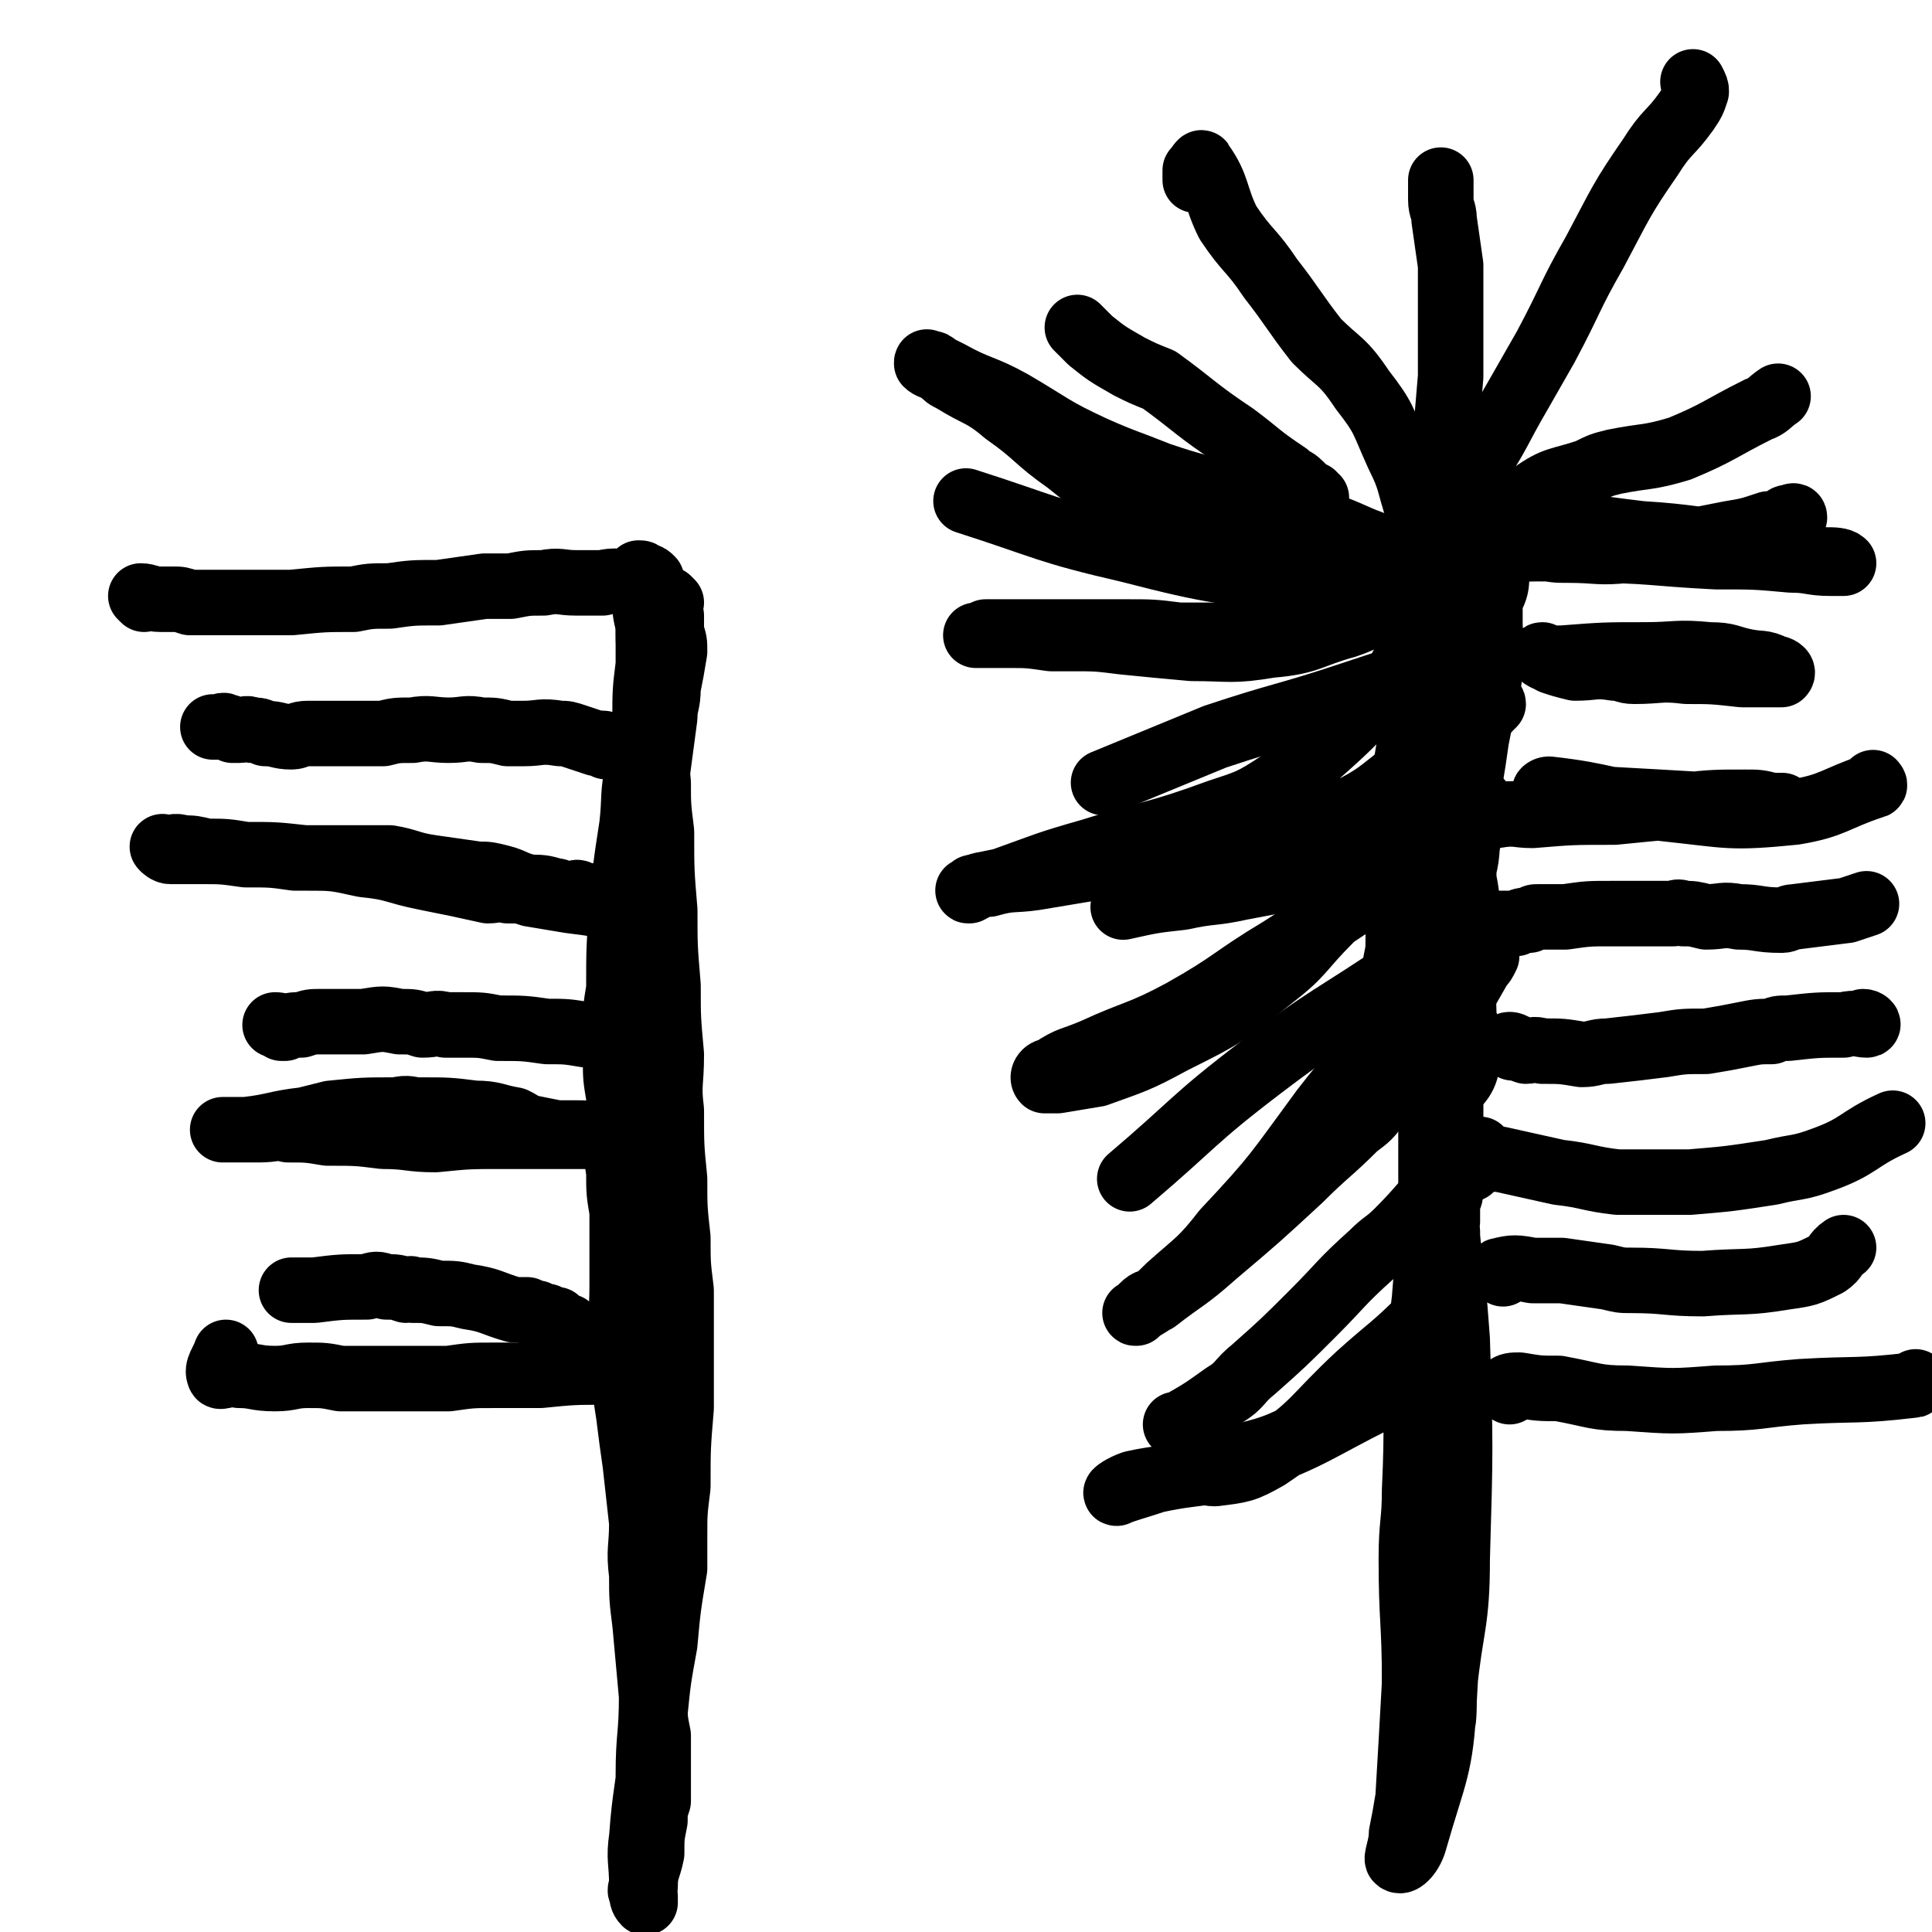 <svg viewBox='0 0 590 590' version='1.1' xmlns='http://www.w3.org/2000/svg' xmlns:xlink='http://www.w3.org/1999/xlink'><g fill='none' stroke='#000000' stroke-width='20' stroke-linecap='round' stroke-linejoin='round'><path d='M44,183c0,0 -1,-1 -1,-1 2,0 3,1 6,1 2,0 2,0 4,0 2,0 2,0 5,1 2,0 2,0 5,0 7,0 7,0 14,0 6,0 6,0 12,0 10,-1 10,-1 19,-1 5,-1 5,-1 11,-1 7,-1 7,-1 15,-1 7,-1 7,-1 14,-2 4,0 4,0 8,0 5,-1 5,-1 10,-1 5,-1 5,0 10,0 4,0 4,0 8,0 4,-1 4,0 8,-1 2,-1 2,-1 3,-2 1,0 1,0 2,1 1,0 1,0 2,1 0,1 0,1 0,2 -1,4 -1,4 -1,7 0,6 0,6 0,11 0,3 0,3 0,6 -1,8 -1,8 -1,17 0,3 0,3 0,6 0,9 0,9 0,18 0,8 0,8 0,17 0,6 0,6 0,12 0,2 -1,2 0,3 0,1 1,1 1,2 0,1 -1,1 -2,1 -2,0 -1,-1 -3,-2 -1,0 -1,1 -3,1 -8,-2 -8,-2 -16,-3 -6,-1 -6,-1 -12,-2 -3,-1 -3,-1 -7,-1 -3,-1 -3,0 -6,0 -9,-2 -9,-2 -19,-4 -10,-2 -9,-3 -19,-4 -9,-2 -9,-2 -18,-2 -9,-1 -9,-1 -18,-1 -6,-1 -6,-1 -12,-1 -4,-1 -4,-1 -7,-1 -3,-1 -3,0 -5,0 -1,0 -2,-1 -1,0 0,0 1,1 2,1 2,0 2,0 5,0 2,0 2,0 4,0 7,0 7,0 14,1 8,0 8,0 15,1 8,0 8,0 15,0 3,0 3,0 5,0 5,0 5,0 9,0 6,1 6,2 13,3 7,1 7,1 14,2 3,0 3,0 7,1 4,1 4,2 9,3 3,0 4,0 7,1 2,0 2,1 4,1 1,0 1,0 2,0 1,0 1,-1 2,0 1,0 1,1 2,1 2,0 2,-1 4,0 3,0 3,1 5,2 2,1 2,1 4,1 2,0 2,-1 4,0 1,0 1,0 2,1 1,1 0,1 0,3 1,4 1,4 1,7 0,6 0,6 0,13 0,5 0,5 0,11 0,2 0,2 -1,4 0,4 0,4 0,8 0,2 0,2 0,3 0,2 0,2 0,4 -1,3 -1,3 -1,5 0,3 0,3 1,5 0,2 0,2 0,3 0,1 0,1 0,2 -1,1 -1,1 -1,2 -1,0 -1,0 -2,0 -1,0 -1,0 -3,0 -2,0 -2,0 -4,0 -3,0 -3,0 -6,-1 -14,0 -14,0 -28,0 -11,0 -11,0 -21,1 -8,0 -8,-1 -16,-1 -8,-1 -8,-1 -17,-1 -6,-1 -6,-1 -12,-1 -4,-1 -4,0 -9,0 -3,0 -3,0 -6,0 -2,0 -2,0 -3,0 -1,0 -2,0 -2,0 0,0 1,0 2,0 2,0 3,0 5,0 9,-1 9,-2 18,-3 4,-1 4,-1 8,-2 10,-1 10,-1 20,-1 4,-1 4,0 7,0 9,0 9,0 17,1 6,0 6,1 12,2 2,1 2,1 3,2 5,1 5,1 10,2 2,0 2,0 5,0 4,0 4,0 7,1 3,0 3,0 5,0 1,0 1,0 2,0 1,0 1,0 2,0 1,0 1,-1 2,0 1,0 1,0 2,1 0,0 -1,1 0,2 0,2 1,1 1,3 0,8 0,9 0,17 0,6 0,6 0,13 -1,8 -1,8 -1,16 0,6 0,6 1,11 0,2 0,2 0,4 0,1 0,1 0,2 0,1 0,1 0,2 -1,0 -1,-1 -3,0 -1,0 -1,0 -3,1 -2,0 -2,-1 -4,0 -11,0 -11,0 -21,1 -7,0 -7,0 -14,0 -7,0 -7,0 -14,1 -2,0 -2,0 -3,0 -8,0 -8,0 -15,0 -8,0 -8,0 -15,0 -5,-1 -5,-1 -10,-1 -5,0 -5,1 -10,1 -6,0 -6,-1 -11,-1 -3,-1 -6,1 -6,0 -1,-2 1,-4 2,-7 '/><path d='M205,184c0,0 -1,-1 -1,-1 0,2 0,3 1,5 0,3 0,3 0,5 1,3 1,3 1,6 -1,6 -1,6 -2,11 0,5 -1,5 -1,9 -2,15 -2,15 -4,30 -1,15 -1,15 -2,31 -2,17 -1,17 -2,34 -1,13 -2,13 -2,26 -1,13 0,13 1,25 0,9 1,9 2,19 0,9 0,9 1,18 1,9 2,9 3,19 0,12 -1,12 -1,24 -1,13 -2,13 -2,26 0,10 0,10 1,21 0,7 0,7 1,15 0,7 0,7 1,13 0,5 0,5 1,10 0,6 0,6 0,12 0,4 0,4 0,8 -1,3 -1,3 -1,6 -1,5 -1,5 -1,10 -1,5 -2,5 -2,10 -1,1 0,1 0,3 0,1 0,2 0,2 -1,-1 -1,-2 -1,-3 -1,-1 0,-1 0,-2 0,-8 -1,-8 0,-15 1,-14 2,-14 3,-28 1,-5 0,-5 1,-10 1,-10 1,-10 3,-21 1,-11 1,-11 3,-23 0,-5 0,-5 0,-10 0,-7 0,-7 1,-15 0,-12 0,-12 1,-24 0,-9 0,-9 0,-18 0,-9 0,-9 0,-18 -1,-8 -1,-8 -1,-16 -1,-9 -1,-9 -1,-18 -1,-10 -1,-10 -1,-21 -1,-8 0,-8 0,-17 -1,-11 -1,-11 -1,-21 -1,-12 -1,-12 -1,-23 -1,-12 -1,-12 -1,-24 -1,-8 -1,-8 -1,-15 -1,-9 0,-9 0,-18 -1,-5 -1,-5 -1,-10 -1,-4 -1,-4 -1,-9 -1,-5 -1,-5 -1,-11 -1,-4 -1,-4 -1,-8 -1,-2 -1,-2 -1,-5 0,-1 -1,-1 0,-1 0,0 1,1 2,2 0,1 1,1 1,2 0,2 0,2 0,4 0,3 0,3 0,5 -1,12 0,12 -1,24 -1,10 -2,10 -3,20 -2,9 -1,9 -2,18 -2,13 -2,13 -3,25 -1,12 -1,13 -1,25 -1,6 -1,6 -1,12 -1,5 0,5 0,10 0,5 0,5 1,11 0,5 0,5 0,11 0,6 -1,6 0,12 0,6 0,6 1,12 0,5 0,5 0,11 0,6 0,6 0,12 0,9 -1,9 0,18 0,4 0,4 1,8 0,6 0,7 1,13 1,8 1,8 2,15 1,9 1,9 2,18 0,8 -1,8 0,16 0,7 0,7 1,15 1,11 1,11 2,22 0,12 -1,12 -1,24 0,8 0,8 1,15 0,1 0,1 0,2 '/><path d='M185,228c0,0 0,-1 -1,-1 -1,0 -1,0 -2,0 -3,-1 -3,-1 -6,-2 -3,-1 -3,-1 -5,-1 -6,-1 -6,0 -11,0 -3,0 -3,0 -5,0 -4,-1 -4,-1 -8,-1 -5,-1 -5,0 -10,0 -5,0 -6,-1 -11,0 -5,0 -5,0 -9,1 -5,0 -5,0 -9,0 -5,0 -5,0 -9,0 -2,0 -2,0 -5,0 -3,0 -3,1 -5,1 -4,0 -4,-1 -8,-1 -2,-1 -2,-1 -4,-1 -2,-1 -2,0 -4,0 0,0 0,0 0,0 -1,0 -1,0 -2,0 -1,-1 -1,-1 -2,-1 -1,-1 -1,0 -2,0 -1,0 -1,0 -2,0 '/><path d='M197,315c0,0 0,-1 -1,-1 -1,0 0,1 -1,2 -2,0 -2,0 -3,0 -3,0 -3,0 -6,0 -4,0 -4,0 -7,0 -6,-1 -6,-1 -12,-1 -7,-1 -7,-1 -15,-1 -5,-1 -5,-1 -11,-1 -2,0 -2,0 -5,0 -3,-1 -3,0 -7,0 -3,-1 -3,-1 -7,-1 -5,-1 -5,-1 -11,0 -6,0 -6,0 -13,0 -3,0 -3,0 -6,1 -3,0 -3,0 -5,1 -1,0 -1,0 -1,0 -1,-1 -1,-1 -2,-1 '/><path d='M174,406c0,0 0,-1 -1,-1 -1,0 -1,0 -2,-1 -1,0 0,0 -1,-1 -1,0 -1,0 -3,-1 -1,0 -1,0 -3,-1 -2,0 -2,0 -3,-1 -2,0 -2,0 -4,0 -7,-2 -7,-3 -14,-4 -4,-1 -4,-1 -9,-1 -4,-1 -4,-1 -8,-1 -1,-1 -1,0 -2,0 -3,-1 -3,-1 -6,-1 -3,-1 -3,-1 -6,0 -8,0 -8,0 -16,1 -3,0 -3,0 -5,0 -1,0 -1,0 -2,0 '/></g>
<g fill='none' stroke='#000000' stroke-width='40' stroke-linecap='round' stroke-linejoin='round'><path d='M447,177c0,0 -1,-1 -1,-1 0,1 0,2 0,3 0,1 -1,1 -1,2 0,1 0,1 0,2 0,2 0,2 0,4 0,1 0,1 0,3 0,6 1,6 0,12 0,4 0,4 -1,7 0,3 0,3 -1,5 -1,5 -1,5 -2,10 -1,7 -1,7 -2,13 0,6 0,6 -1,12 0,4 1,4 0,9 0,4 -1,4 -1,9 0,5 1,5 1,10 0,4 0,4 -1,9 0,5 0,5 -1,10 0,3 0,3 0,6 0,2 0,2 0,4 1,2 1,1 1,3 0,1 0,1 0,2 0,2 0,2 0,3 1,1 1,1 1,2 1,1 0,1 0,2 0,1 0,1 0,2 0,1 0,1 0,2 0,1 0,1 0,2 '/></g>
<g fill='none' stroke='#000000' stroke-width='20' stroke-linecap='round' stroke-linejoin='round'><path d='M445,293c0,0 -1,-1 -1,-1 -1,1 0,2 -1,3 0,1 -1,1 -1,2 -1,2 0,2 -1,4 -1,1 -1,0 -2,1 -1,1 0,2 -1,4 0,1 0,1 0,2 0,1 0,1 0,3 0,2 1,1 1,3 1,1 1,1 1,3 0,2 0,2 1,4 0,2 1,2 1,5 0,2 0,3 0,5 0,2 1,2 1,3 0,2 0,2 0,4 0,3 0,3 0,6 0,1 0,1 0,3 0,1 0,1 0,1 0,1 0,1 0,2 0,1 0,1 0,2 0,1 0,1 0,2 0,1 0,1 0,2 0,1 0,1 0,3 0,2 0,2 0,4 0,2 0,2 -1,4 0,3 0,3 0,6 -1,1 -1,1 -1,1 0,1 1,1 1,2 0,3 0,4 0,7 0,3 0,3 -1,6 0,4 0,4 0,7 -1,5 -1,5 -2,11 0,7 0,8 -1,15 -1,5 -2,5 -3,10 0,5 0,5 0,10 0,6 0,6 0,11 0,5 1,5 0,10 0,6 0,6 -1,11 0,5 0,5 -1,11 0,5 0,5 -1,10 0,5 0,5 0,10 0,6 0,6 0,12 1,7 1,7 1,15 0,5 -1,5 -1,10 0,4 0,4 0,7 0,2 0,2 0,3 0,1 0,2 0,2 0,0 0,-1 0,-3 1,-3 1,-3 1,-6 1,-3 1,-3 1,-5 0,-3 0,-3 0,-5 1,-3 1,-3 2,-6 1,-2 1,-2 2,-4 0,-1 -1,-1 -1,-2 0,-1 0,-1 0,-2 0,-1 1,-1 0,-2 0,-2 -1,-2 -1,-3 0,-2 1,-2 0,-4 0,-2 -1,-3 -1,-3 -1,0 -1,2 -1,4 0,2 0,2 0,3 0,8 0,8 0,17 0,7 1,7 0,15 0,3 0,3 -1,6 0,1 0,2 0,2 0,-1 0,-3 0,-5 '/><path d='M437,170c0,0 -1,-1 -1,-1 -1,0 -1,1 -2,1 -2,0 -2,-1 -3,-1 -5,-1 -5,-1 -9,-2 -9,-3 -9,-4 -18,-7 -3,-1 -3,-1 -5,-2 -7,-2 -7,-2 -13,-4 -10,-3 -10,-2 -19,-5 -7,-2 -7,-2 -13,-4 -10,-4 -11,-4 -20,-8 -13,-6 -13,-7 -25,-14 -9,-5 -10,-4 -19,-9 -2,-1 -2,-1 -4,-2 -1,-1 -1,-1 -2,-1 -1,0 -1,-1 -1,0 1,1 2,1 4,2 2,2 2,2 4,3 8,5 9,4 16,10 10,7 9,8 19,15 10,8 10,8 21,14 10,6 10,6 21,10 10,4 11,3 21,6 11,3 11,3 21,5 9,3 9,2 19,4 5,1 5,0 11,1 1,0 3,0 3,1 0,0 -2,0 -3,1 -2,1 -2,1 -5,1 -2,1 -2,1 -4,2 -8,1 -8,1 -15,2 -11,2 -11,3 -22,4 -8,2 -8,1 -17,2 -8,0 -8,0 -17,0 -8,-1 -8,-1 -16,-1 -6,0 -6,0 -13,0 -6,0 -6,0 -13,0 -5,0 -5,0 -10,0 -3,0 -3,0 -7,0 -1,1 -3,1 -3,1 0,0 2,0 4,0 3,0 3,0 6,0 6,0 6,0 13,1 3,0 3,0 6,0 8,0 8,0 16,1 10,1 10,1 21,2 12,0 12,1 24,-1 12,-1 12,-3 23,-6 6,-2 6,-3 12,-5 2,-1 2,-1 4,-2 0,0 0,0 1,0 0,-1 1,-1 1,0 1,0 0,1 0,2 1,1 2,1 3,2 0,1 -1,1 -1,2 0,5 0,5 -1,9 -2,6 -3,6 -6,11 -1,1 -1,1 -2,2 -9,8 -8,8 -17,16 -7,6 -6,7 -14,11 -9,6 -10,6 -19,9 -19,7 -20,6 -39,12 -14,4 -13,4 -27,9 -5,1 -5,1 -9,2 -1,1 -2,1 -1,1 2,-1 3,-2 6,-2 7,-2 7,-1 14,-2 18,-3 18,-3 36,-6 15,-3 15,-2 30,-5 15,-4 15,-3 29,-9 10,-5 10,-6 18,-12 12,-9 11,-10 22,-19 1,-1 2,-1 3,-2 1,0 2,-1 2,0 -2,2 -3,3 -6,7 -1,3 -1,3 -3,6 -4,6 -4,6 -8,11 -4,6 -4,6 -8,11 -5,6 -5,6 -9,12 -8,9 -8,10 -16,19 -9,9 -8,10 -17,17 -15,12 -15,12 -31,20 -11,6 -12,6 -23,10 -6,1 -6,1 -12,2 -2,0 -4,0 -4,0 -1,-1 0,-3 2,-3 6,-4 6,-3 13,-6 13,-6 14,-5 27,-12 16,-9 15,-10 30,-19 14,-9 15,-9 29,-19 11,-8 10,-9 21,-18 5,-3 5,-4 9,-7 1,-1 2,-2 2,-1 0,0 -1,1 -2,2 -1,1 -1,1 -2,3 -4,7 -4,6 -7,13 -3,7 -3,7 -5,15 -2,7 -1,8 -4,15 -3,10 -3,11 -9,20 -8,14 -9,13 -19,26 -14,19 -14,20 -30,37 -7,9 -8,9 -17,17 -4,4 -4,4 -9,7 -1,1 -2,1 -1,1 0,0 1,-1 2,-2 2,-2 2,-1 4,-2 9,-7 9,-6 18,-14 13,-11 13,-11 26,-23 8,-8 9,-8 17,-16 4,-3 4,-3 7,-7 5,-7 5,-7 11,-14 2,-2 2,-2 4,-4 4,-5 4,-5 8,-10 4,-7 4,-7 8,-14 1,-1 1,-1 2,-3 0,-1 0,-1 -1,-1 -1,-1 -1,-1 -2,-2 '/><path d='M434,320c0,0 -1,-1 -1,-1 1,3 2,4 4,8 1,4 1,4 1,8 1,5 1,5 1,9 0,12 0,12 -1,25 -1,14 -2,14 -3,28 -1,8 -1,8 -2,16 -1,21 0,21 -1,42 0,10 -1,10 -1,21 0,19 1,19 1,38 -1,18 -1,18 -2,35 -1,6 -1,6 -2,11 0,4 -2,8 -1,8 1,1 4,-2 5,-6 6,-21 8,-22 9,-43 2,-33 0,-33 -1,-65 -1,-32 -2,-32 -3,-64 0,-21 0,-21 0,-42 0,-2 0,-4 0,-3 1,2 2,4 2,9 3,27 4,27 6,55 1,33 1,33 0,67 0,20 -2,20 -4,40 0,6 0,11 -1,11 -1,1 -2,-4 -3,-9 -1,-5 -1,-5 -1,-10 0,-22 0,-22 0,-44 1,-23 1,-23 2,-47 0,-20 0,-20 0,-41 0,-9 1,-9 1,-17 0,-2 0,-3 0,-4 0,0 1,1 1,3 1,1 0,1 0,3 0,5 0,5 0,10 0,3 1,3 1,6 1,3 0,3 0,6 0,7 0,7 0,15 0,7 1,7 0,13 0,3 0,3 -1,6 0,1 1,1 0,1 0,1 -1,0 -2,1 -2,0 -2,1 -4,2 -3,1 -3,0 -5,2 -4,2 -4,2 -8,4 -20,10 -19,11 -40,19 -14,5 -14,3 -28,6 -6,2 -10,3 -12,4 -1,0 2,-2 5,-3 9,-2 10,-1 19,-4 20,-7 22,-4 39,-15 16,-9 16,-11 28,-24 5,-5 3,-6 6,-11 0,-1 1,-3 1,-2 -1,1 -2,3 -4,5 -10,10 -10,9 -20,18 -14,13 -13,15 -28,25 -7,4 -8,4 -16,5 -3,0 -3,-1 -6,-3 '/><path d='M449,357c0,0 -1,-1 -1,-1 -2,1 -2,2 -4,3 -1,1 -1,1 -3,2 -7,7 -7,8 -14,15 -4,4 -4,3 -8,7 -10,9 -9,9 -18,18 -9,9 -9,9 -18,17 -5,4 -4,5 -9,8 -7,5 -7,5 -14,9 -1,0 -1,0 -1,0 '/><path d='M437,291c0,0 -1,-1 -1,-1 -2,1 -1,2 -3,3 -2,1 -2,1 -4,3 -22,15 -23,14 -44,30 -21,16 -20,17 -40,34 '/><path d='M432,260c0,0 -1,-1 -1,-1 -4,1 -4,2 -8,3 -6,2 -6,1 -12,2 -16,4 -16,4 -32,7 -9,2 -9,1 -18,3 -9,1 -9,1 -18,3 '/><path d='M438,206c0,0 -1,-1 -1,-1 -12,3 -12,3 -24,7 -21,7 -21,6 -42,13 -17,7 -17,7 -34,14 '/><path d='M440,178c0,0 -1,-1 -1,-1 -9,0 -9,2 -18,2 -11,0 -11,1 -21,-1 -28,-4 -28,-3 -55,-10 -26,-6 -25,-7 -50,-15 '/><path d='M468,165c0,0 -2,-1 -1,-1 1,1 1,2 3,3 5,1 5,1 9,1 9,0 9,1 18,0 16,-2 16,-2 31,-5 6,-1 6,-1 12,-3 2,0 2,0 4,-1 1,0 1,-1 2,-1 1,0 2,-1 2,0 0,0 -2,0 -4,2 -1,1 0,3 -1,4 -5,2 -6,2 -11,2 -15,-1 -15,-2 -31,-3 -17,-2 -18,-3 -35,-2 -13,0 -13,2 -25,5 -2,0 -4,1 -3,2 2,0 5,0 9,0 19,0 19,-1 37,0 20,0 20,1 40,2 12,0 12,0 23,1 6,0 6,1 12,1 2,0 4,0 4,0 -1,-1 -3,-1 -6,-1 '/><path d='M449,251c0,0 -2,-1 -1,-1 4,-1 5,-1 9,-1 6,-1 6,0 11,0 12,-1 12,-1 25,-1 10,-1 10,-1 21,-2 9,-1 10,-1 19,-1 4,0 4,0 8,1 2,0 4,0 3,0 -8,0 -10,0 -20,0 -17,-1 -17,-1 -35,-2 -9,-1 -10,-1 -17,-2 -1,0 0,-1 1,-1 18,2 18,4 36,6 19,2 19,3 39,1 12,-2 12,-4 24,-8 1,0 0,-1 0,-1 '/><path d='M472,201c0,0 -2,-1 -1,-1 0,0 1,1 3,2 3,1 3,1 7,2 6,0 6,-1 12,0 3,0 3,1 6,1 8,0 8,-1 16,0 8,0 8,0 17,1 3,0 3,0 5,0 4,0 5,0 7,0 1,-1 -1,-2 -2,-2 -4,-2 -4,-1 -9,-2 -5,-1 -5,-2 -11,-2 -10,-1 -10,0 -20,0 -12,0 -12,0 -25,1 -2,0 -2,0 -3,0 '/><path d='M458,283c0,0 -2,-1 -1,-1 2,0 3,0 6,0 2,-1 2,-1 4,-1 2,-1 1,-1 3,-1 4,0 4,0 8,0 7,-1 7,-1 14,-1 2,0 2,0 4,0 4,0 4,0 8,0 3,0 3,0 7,0 1,0 1,-1 3,0 3,0 3,0 7,1 5,0 5,-1 10,0 6,0 6,1 13,1 2,0 2,-1 4,-1 8,-1 8,-1 16,-2 3,-1 3,-1 6,-2 '/><path d='M462,320c0,0 -2,-1 -1,-1 1,0 2,1 5,2 2,0 2,-1 5,0 6,0 6,0 12,1 4,0 4,-1 8,-1 9,-1 9,-1 17,-2 6,-1 6,-1 13,-1 6,-1 6,-1 11,-2 5,-1 5,-1 9,-1 2,-1 2,-1 5,-1 9,-1 9,-1 17,-1 4,-1 5,0 7,0 1,0 0,-1 -1,-1 '/><path d='M453,352c0,0 -2,-1 -1,-1 0,0 1,1 2,2 2,1 2,1 4,1 9,2 9,2 18,4 9,1 9,2 18,3 11,0 11,0 22,0 12,-1 12,-1 25,-3 8,-2 8,-1 16,-4 11,-4 10,-6 21,-11 '/><path d='M459,389c0,0 -2,-1 -1,-1 4,-1 5,-1 10,0 5,0 5,0 9,0 7,1 7,1 14,2 4,1 4,1 7,1 11,0 11,1 22,1 13,-1 13,0 25,-2 7,-1 7,-1 13,-4 3,-2 2,-3 5,-5 '/><path d='M461,425c0,0 -2,-1 -1,-1 1,-1 2,-1 4,-1 6,1 6,1 12,1 11,2 11,3 21,3 14,1 14,1 27,0 13,0 13,-1 26,-2 17,-1 17,0 34,-2 1,0 0,0 1,-1 '/><path d='M438,163c0,0 -1,0 -1,-1 -1,-1 -1,-2 -2,-3 -1,-2 -1,-2 -2,-3 -3,-9 -2,-9 -6,-17 -5,-11 -4,-11 -11,-20 -6,-9 -7,-8 -14,-15 -7,-9 -7,-10 -14,-19 -6,-9 -7,-8 -13,-17 -4,-8 -3,-11 -8,-18 0,-1 -1,1 -2,2 0,1 0,2 0,3 '/><path d='M441,158c0,0 -2,0 -1,-1 4,-6 6,-6 10,-13 8,-12 7,-12 14,-24 4,-7 4,-7 8,-14 8,-15 7,-15 15,-29 8,-15 8,-16 17,-29 5,-8 6,-7 11,-14 2,-3 2,-3 3,-6 0,-1 0,-1 -1,-3 '/><path d='M442,151c0,0 -1,0 -1,-1 0,-2 0,-2 0,-4 0,-4 0,-4 0,-8 1,-11 1,-11 2,-23 0,-3 0,-3 0,-6 0,-7 0,-7 0,-15 0,-6 0,-6 0,-13 -1,-7 -1,-7 -2,-14 0,-3 -1,-3 -1,-6 0,-2 0,-2 0,-4 0,-1 0,-1 0,-2 '/><path d='M447,174c0,0 -1,0 -1,-1 0,-1 1,-2 2,-3 2,-3 1,-3 3,-5 8,-8 8,-9 17,-14 7,-5 8,-4 17,-7 4,-2 4,-2 8,-3 10,-2 10,-1 20,-4 12,-5 12,-6 24,-12 3,-1 3,-2 6,-4 0,0 0,0 0,0 '/><path d='M402,152c0,0 -1,0 -1,-1 -2,-1 -2,-1 -4,-3 -2,-2 -2,-1 -4,-3 -9,-6 -8,-6 -16,-12 -12,-8 -12,-9 -23,-17 -5,-2 -5,-2 -9,-4 -7,-4 -7,-4 -12,-8 -2,-2 -2,-2 -4,-4 '/></g>
</svg>